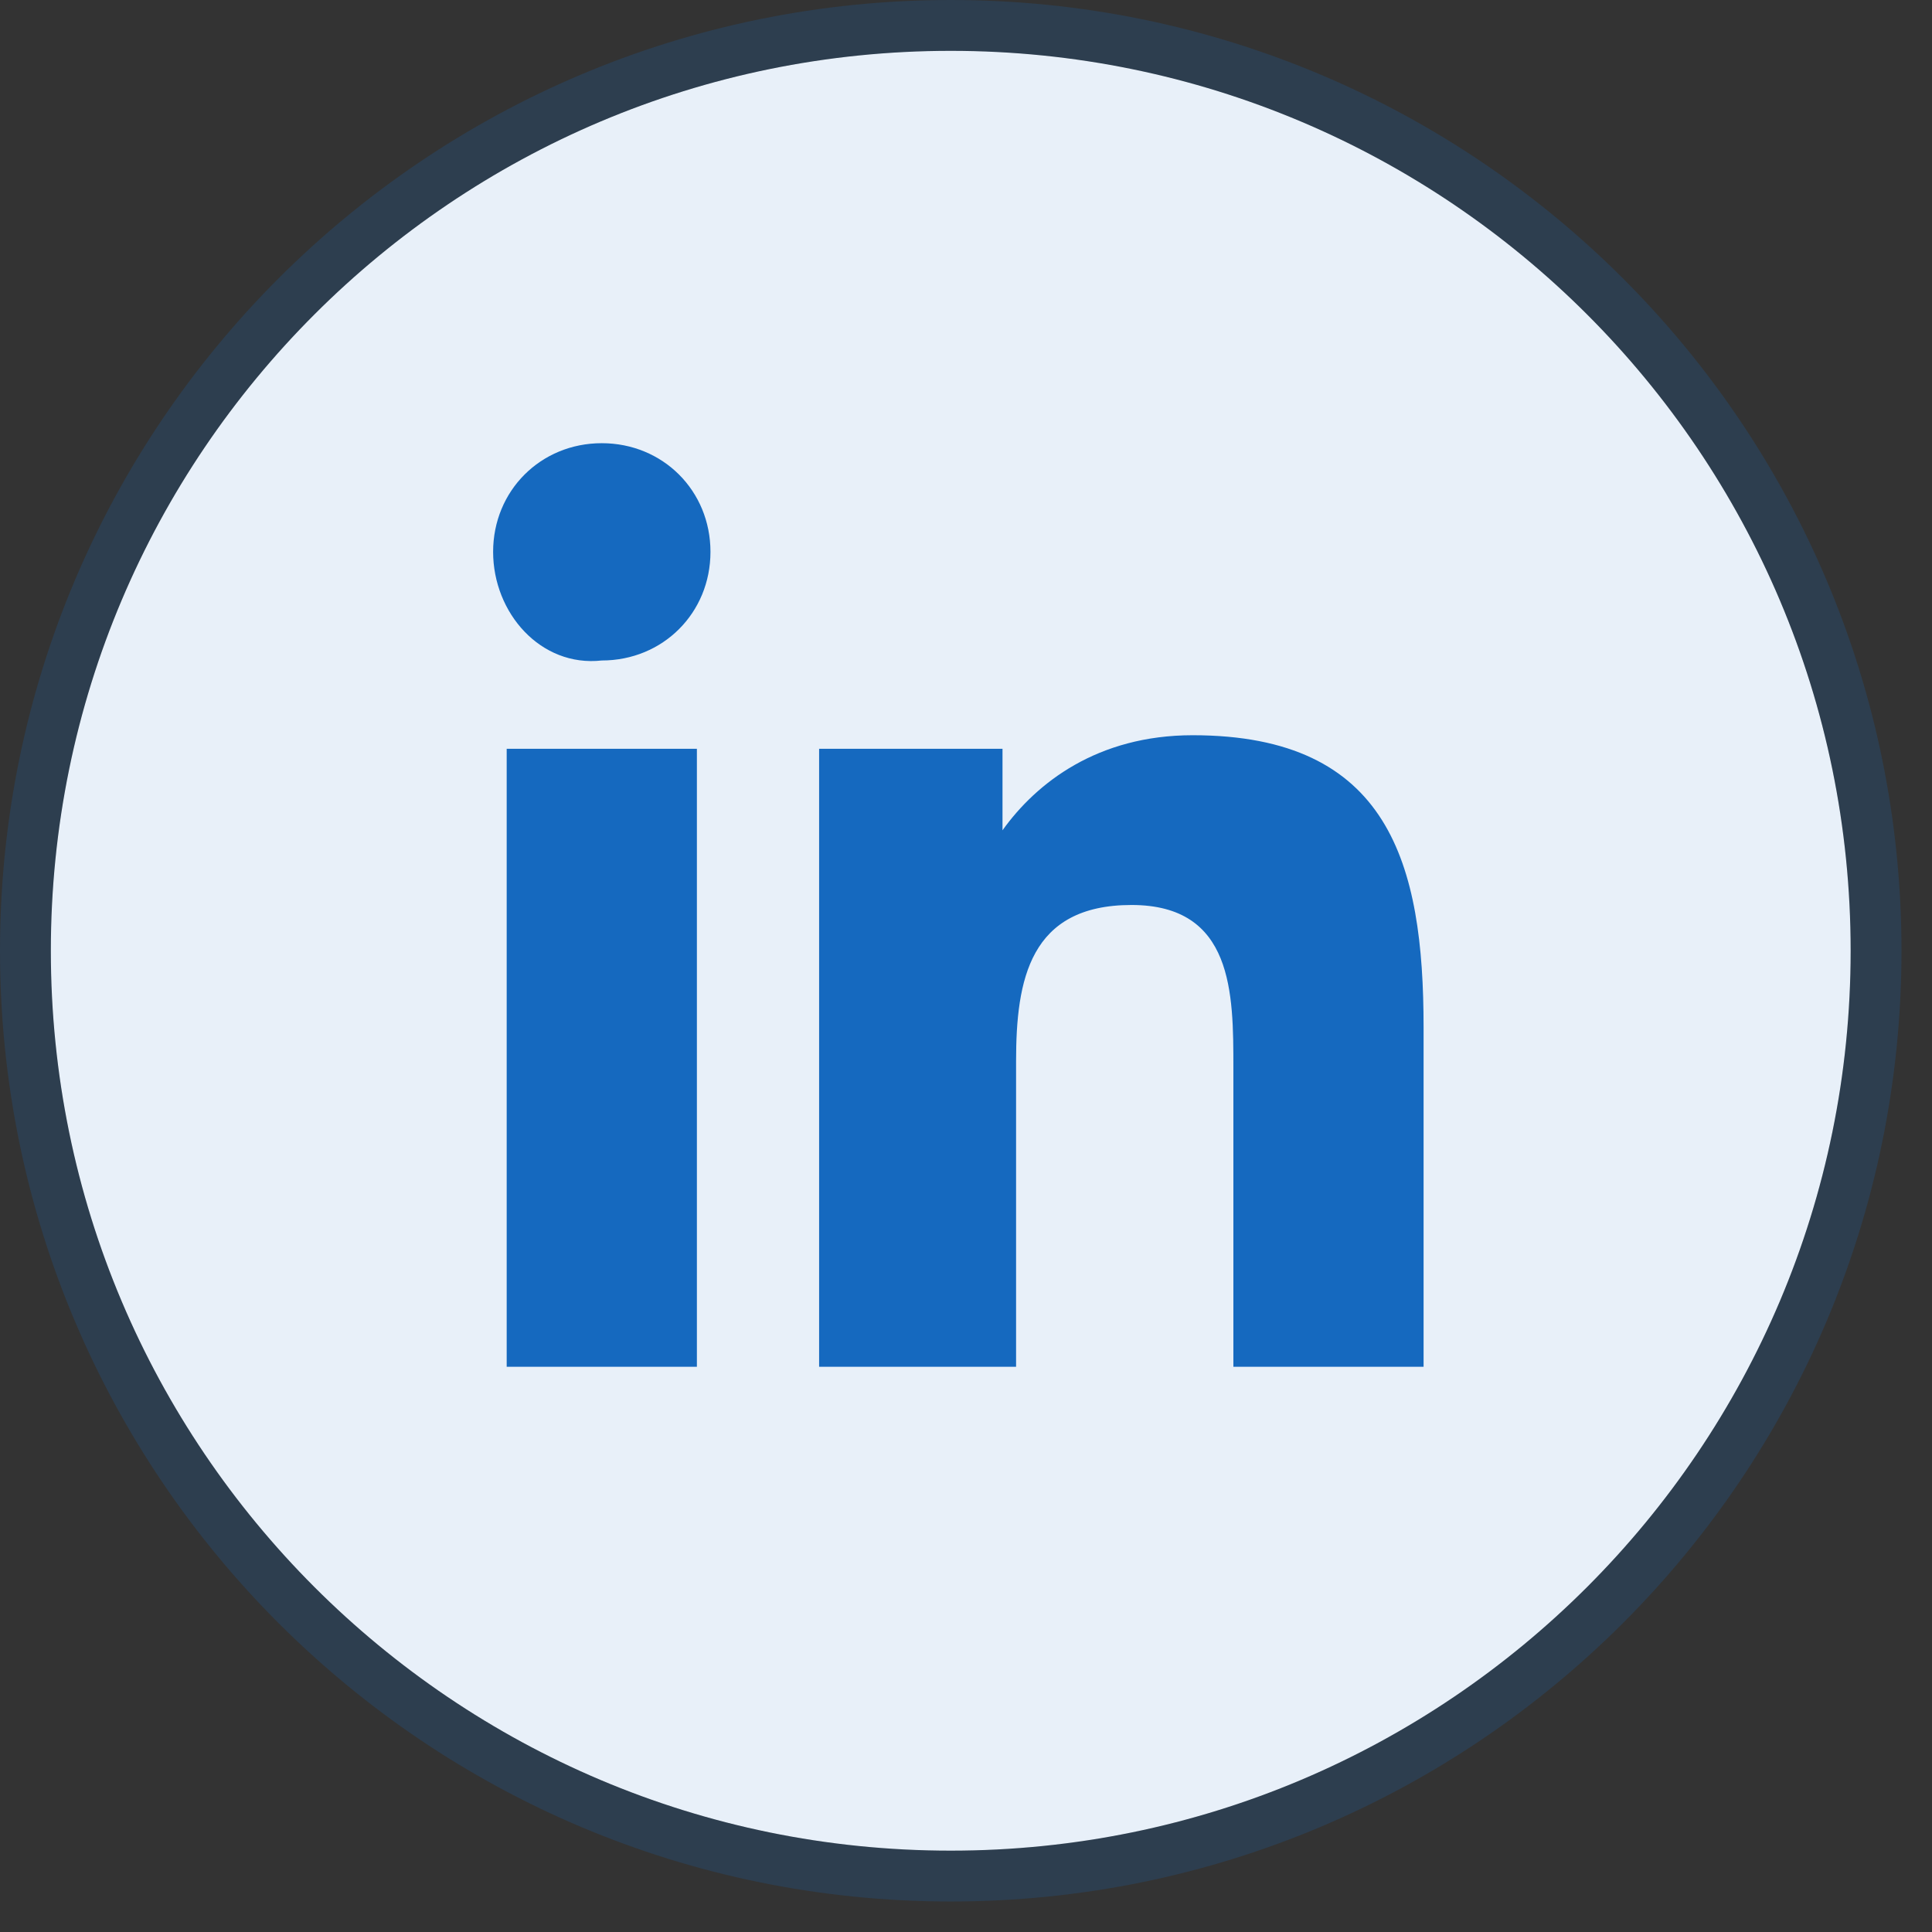 <svg width="38" height="38" viewBox="0 0 38 38" fill="none" xmlns="http://www.w3.org/2000/svg">
<rect x="0" y="0" width="38" height="38" fill="#333333" stroke="none"/>
<path d="M18.7 36.4C28.475 36.4 36.4 28.475 36.4 18.7C36.4 8.925 28.475 1 18.7 1C8.925 1 1 8.925 1 18.7C1 28.475 8.925 36.4 18.7 36.4Z" fill="white"/>
<path d="M18.7 36.4C28.475 36.4 36.4 28.475 36.4 18.7C36.4 8.925 28.475 1 18.7 1C8.925 1 1 8.925 1 18.7C1 28.475 8.925 36.4 18.7 36.4Z" fill="#1569BF" fill-opacity="0.1"/>
<path d="M18.7 36.9C28.752 36.9 36.9 28.752 36.9 18.7C36.9 8.648 28.752 0.5 18.7 0.5C8.648 0.5 0.5 8.648 0.5 18.7C0.5 28.752 8.648 36.9 18.7 36.9Z" stroke="#1569BF" stroke-opacity="0.2"/>
<path d="M9.966 14.728H13.707V26.883H9.966V14.728ZM11.836 8.717C13.039 8.717 13.974 9.652 13.974 10.854C13.974 12.056 13.039 12.991 11.836 12.991C10.634 13.125 9.699 12.056 9.699 10.854C9.699 9.652 10.634 8.717 11.836 8.717Z" fill="#1569BF"/>
<path d="M16.111 14.728H19.718V16.331C20.386 15.396 21.588 14.461 23.458 14.461C27.332 14.461 28 16.999 28 20.204V26.883H24.259V21.006C24.259 19.537 24.259 17.8 22.256 17.8C20.252 17.8 19.985 19.27 19.985 20.872V26.883H16.111V14.728Z" fill="#1569BF"/>
</svg>